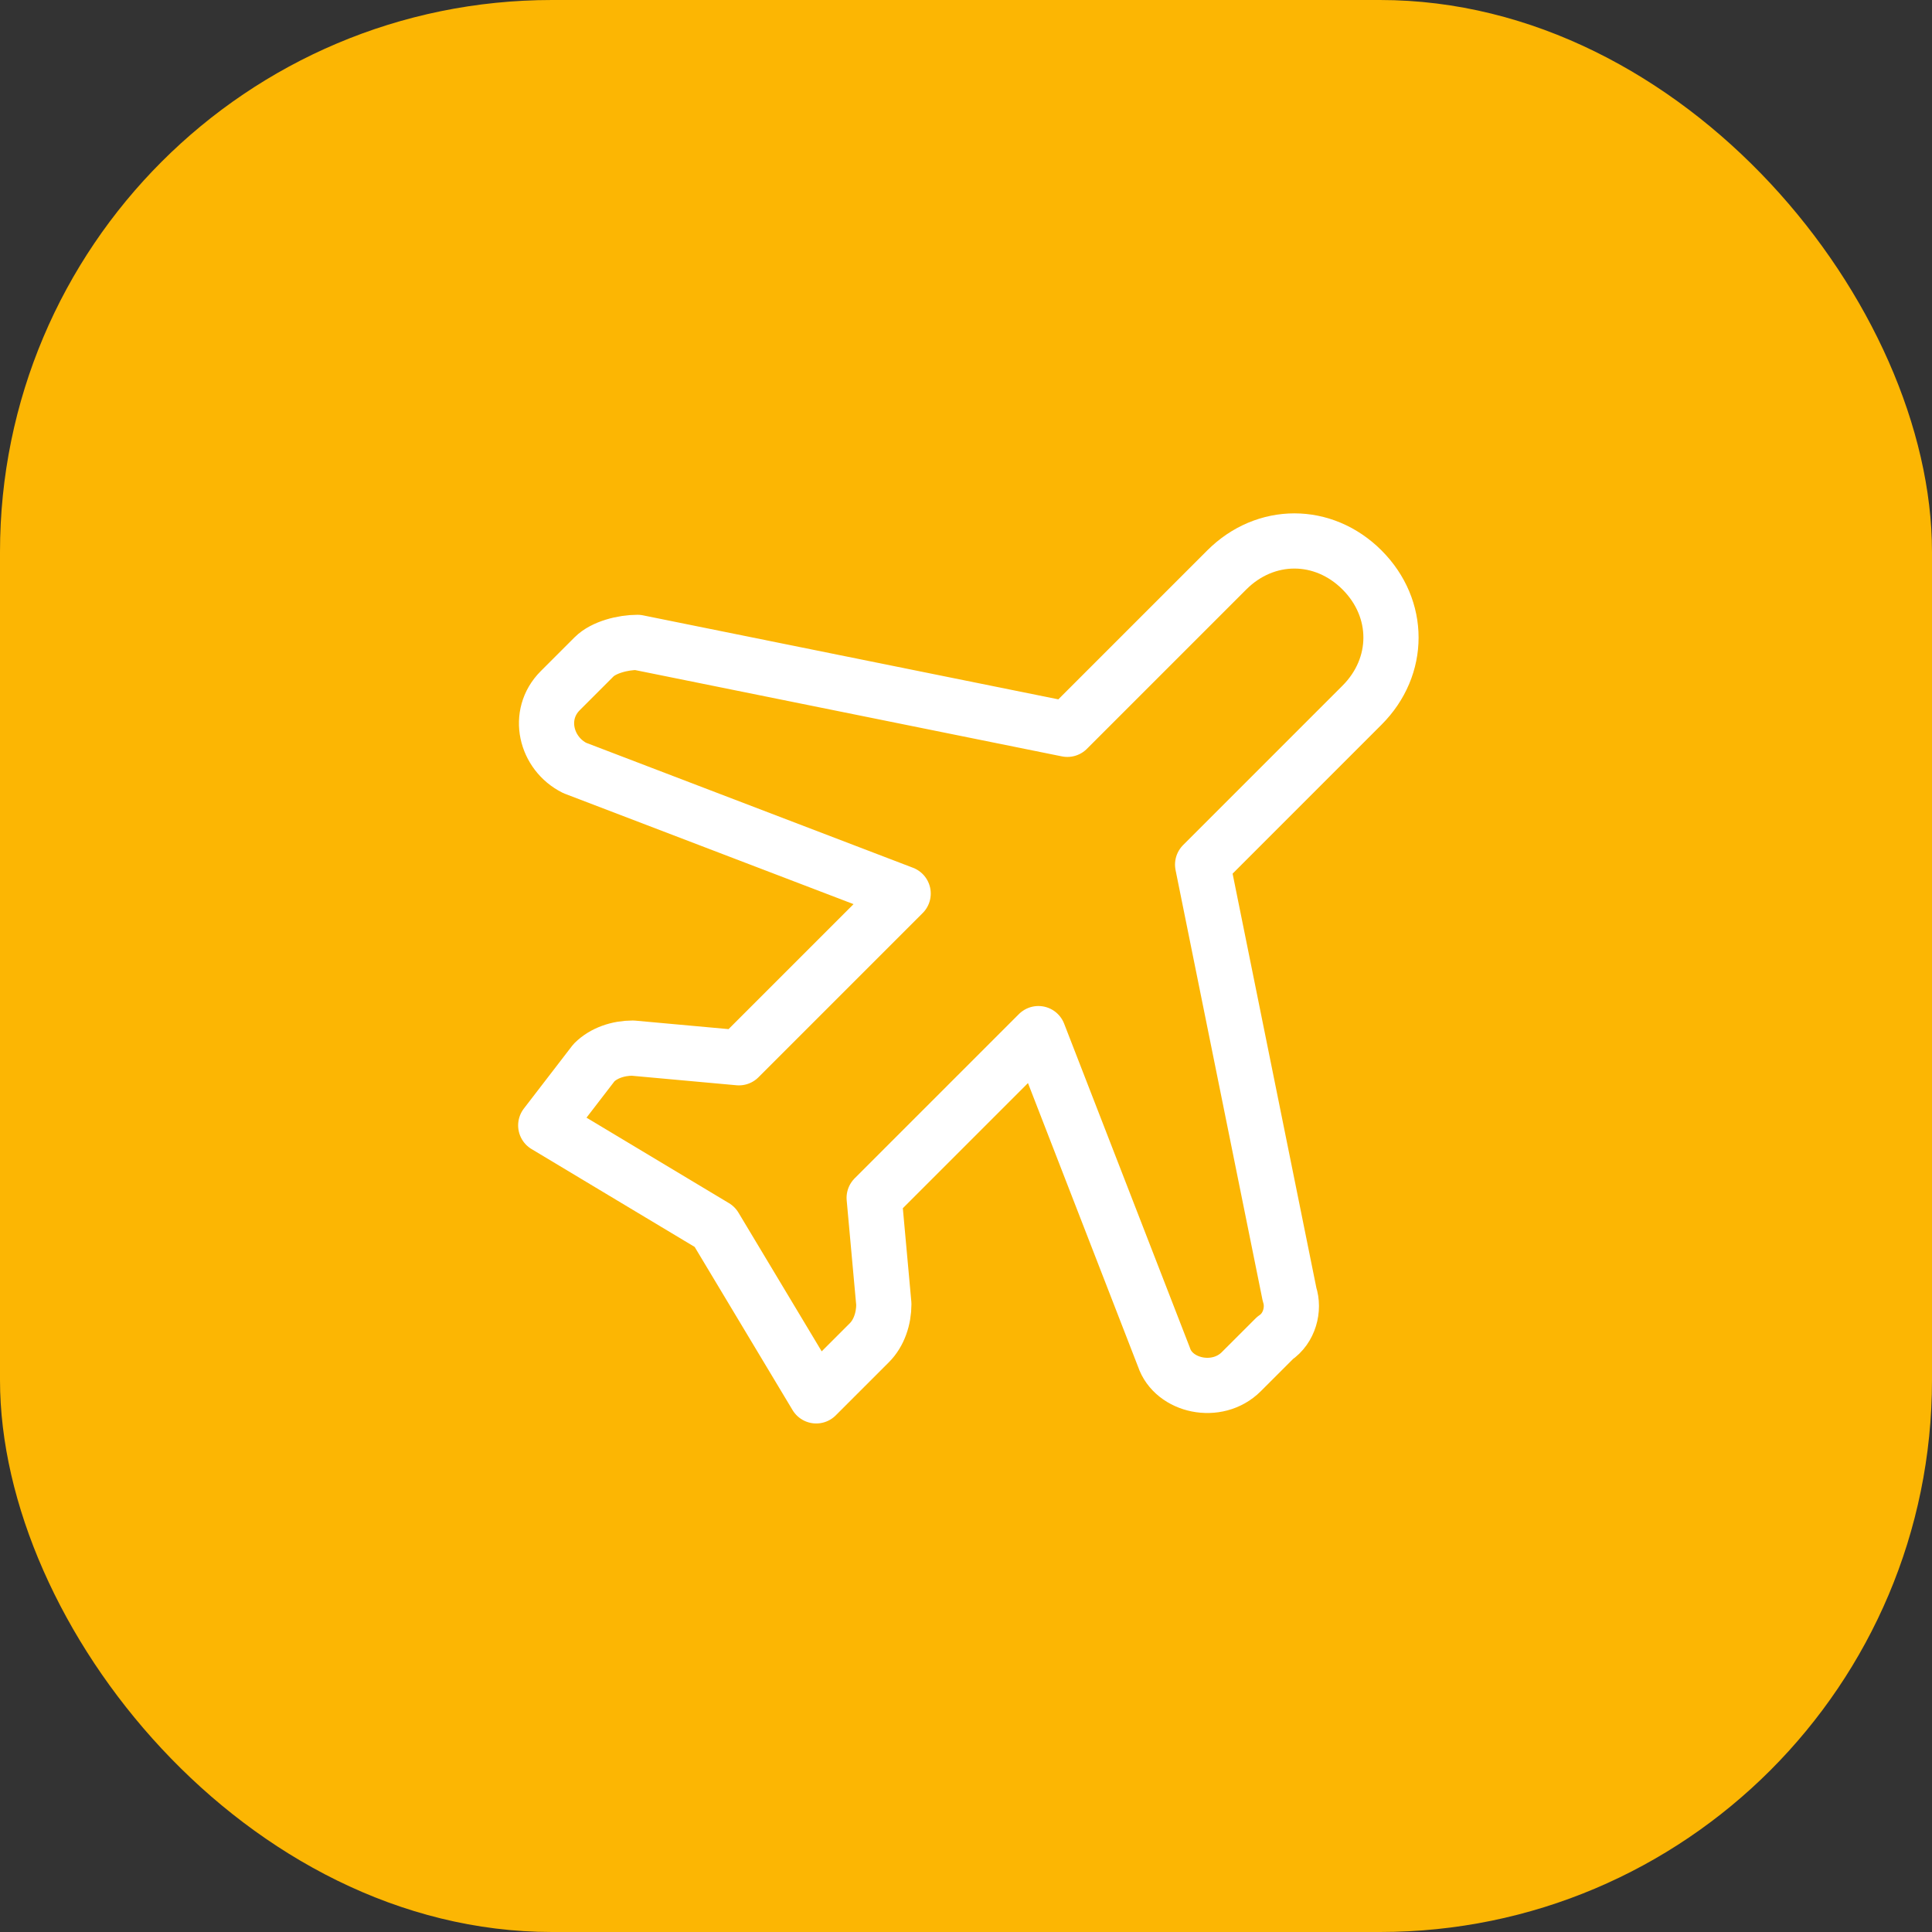 <svg xmlns="http://www.w3.org/2000/svg" width="70" height="70" fill="none" viewBox="0 0 70 70"><rect x="0" y="0" width="70" height="70" fill="#333333" stroke="none"/><rect width="70" height="70" fill="#FCB603" rx="20"/><path stroke="#fff" stroke-linecap="round" stroke-linejoin="round" stroke-width="2" d="m49.348 25.55-5.775 5.776 3.15 15.575c.175.525 0 1.225-.525 1.575L44.973 49.7c-.875.875-2.45.525-2.8-.525l-4.55-11.725-5.95 5.95.35 3.85c0 .525-.175 1.05-.525 1.4l-1.925 1.925-3.675-6.125-6.125-3.675 1.75-2.275c.35-.35.875-.525 1.4-.525l3.85.35 5.95-5.95-11.9-4.55c-1.05-.525-1.4-1.925-.525-2.8l1.225-1.225c.35-.35 1.05-.525 1.575-.525l15.575 3.15 5.775-5.775c1.4-1.4 3.5-1.4 4.9 0v0c1.4 1.4 1.4 3.5 0 4.9v0Z" clip-rule="evenodd"/></svg>